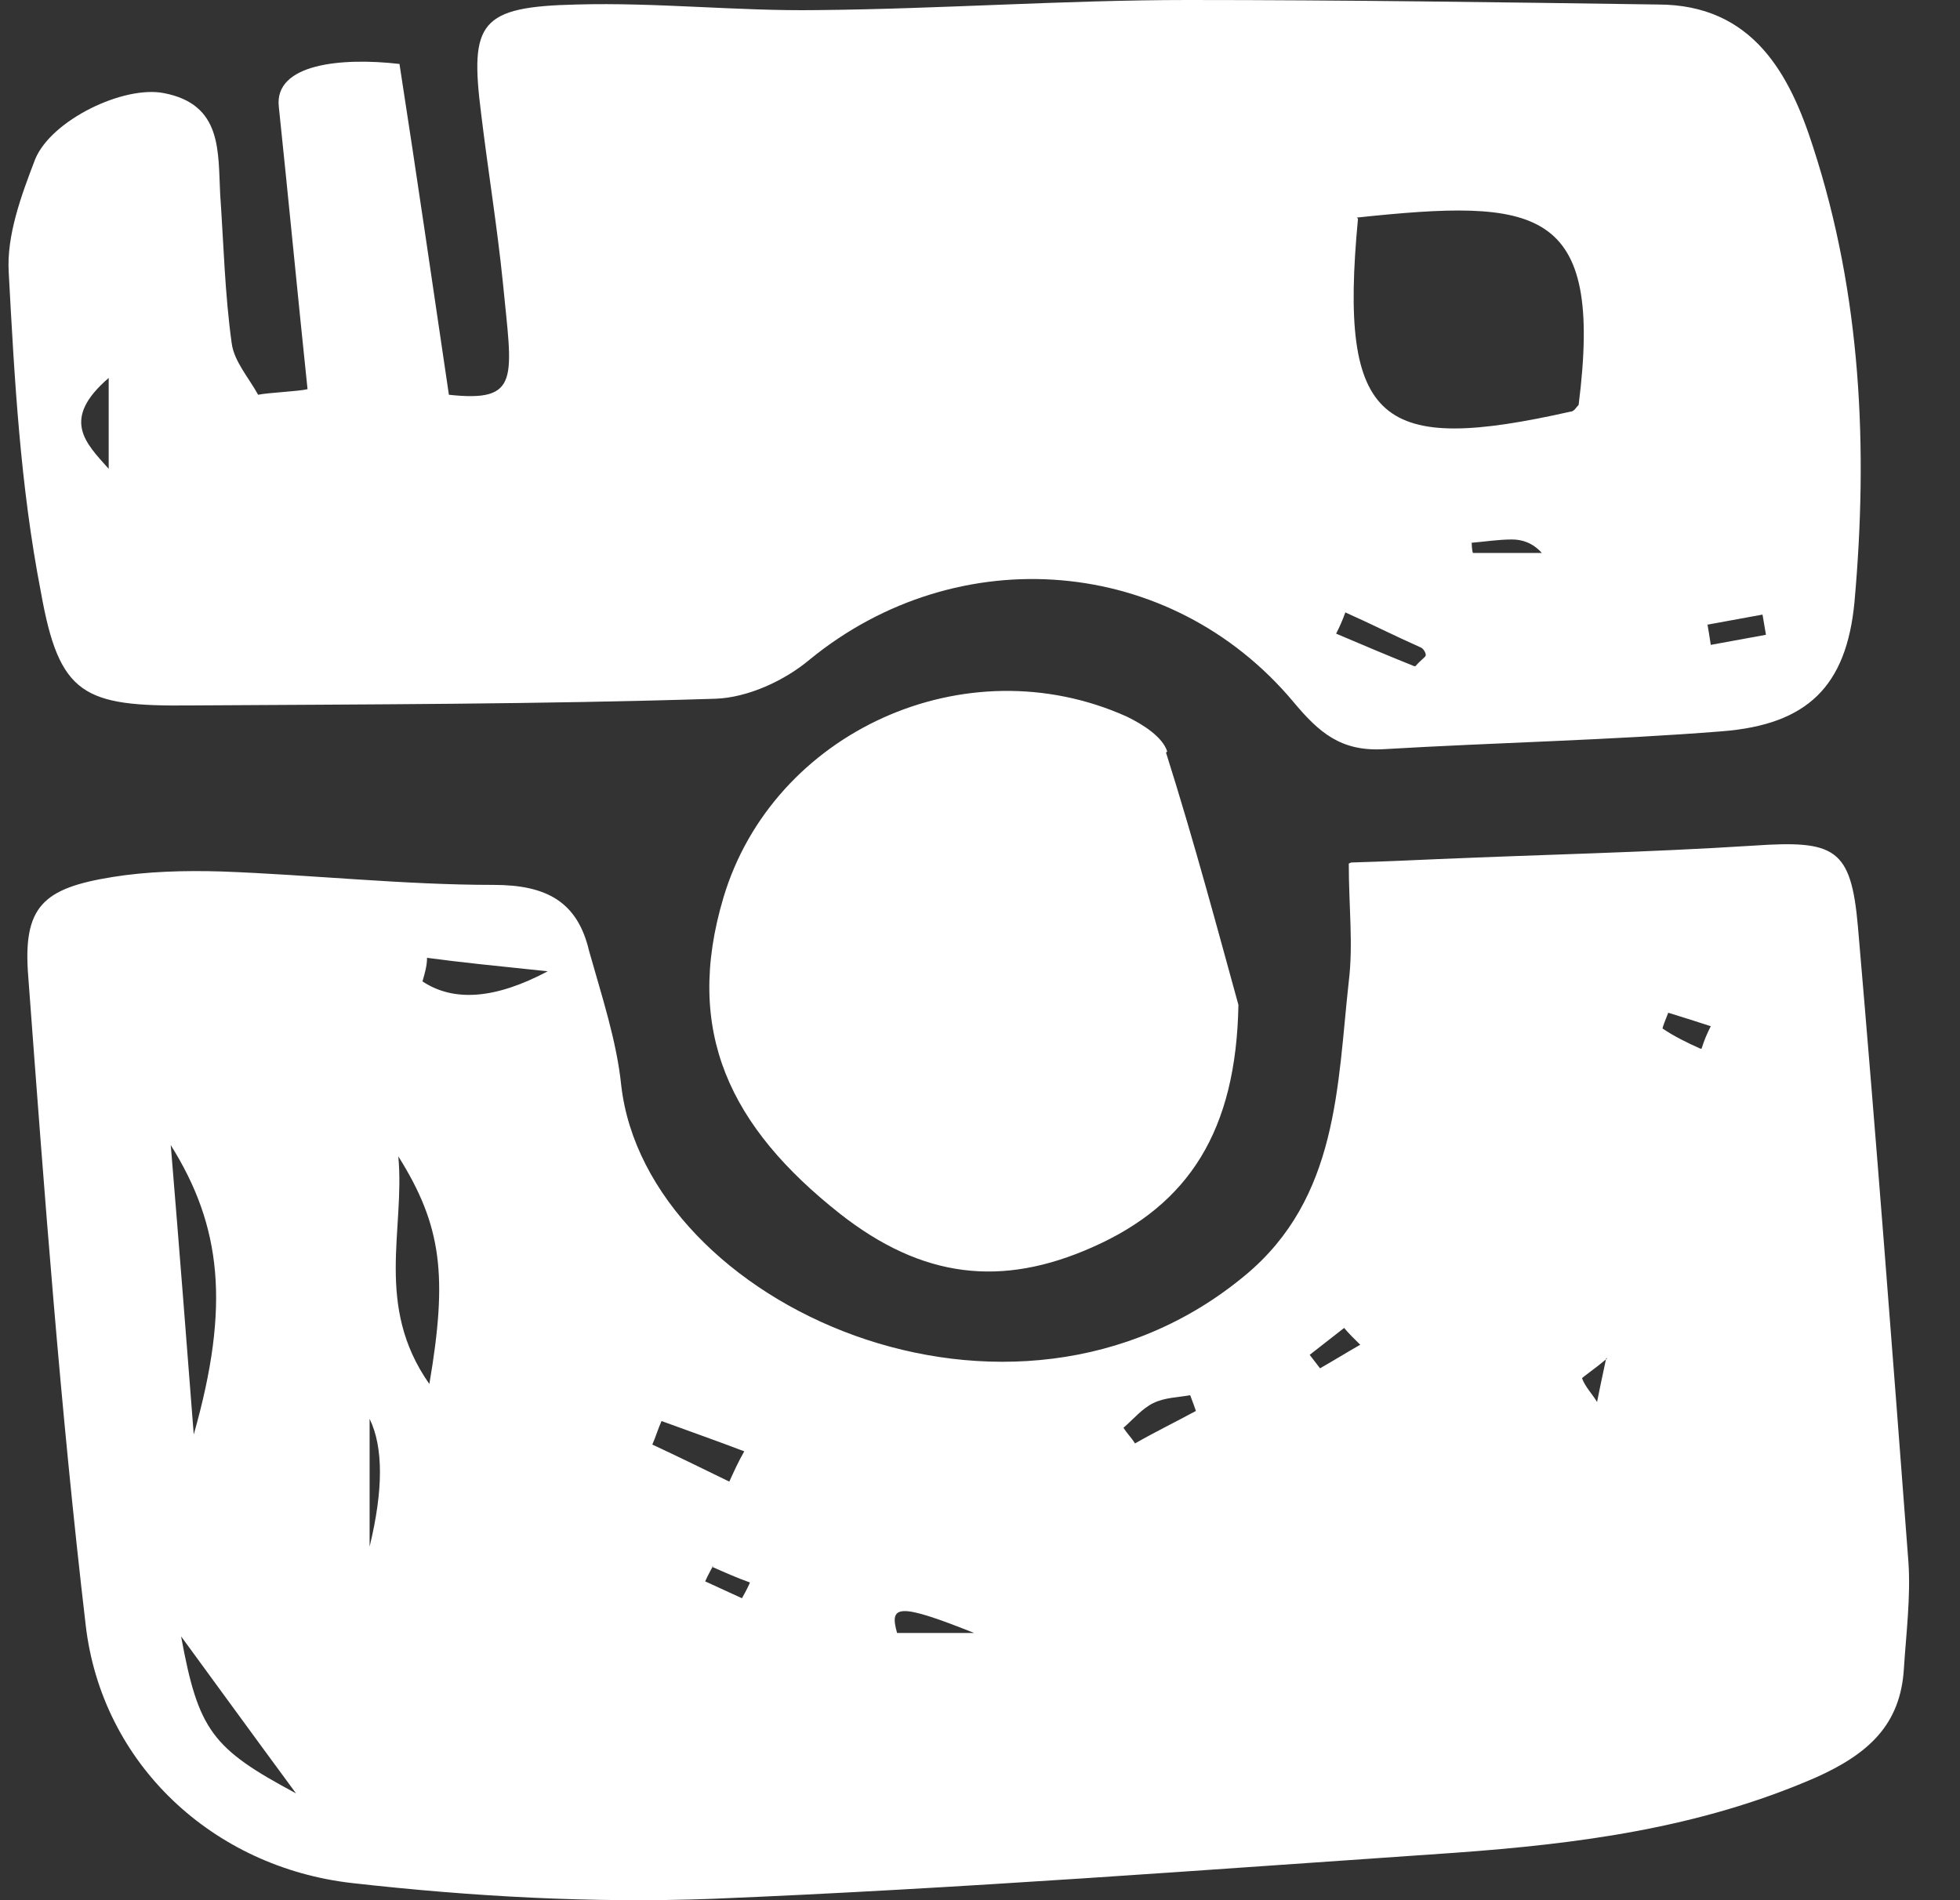 <svg width="33" height="32" viewBox="0 0 33 32" fill="none" xmlns="http://www.w3.org/2000/svg">
<rect x="0" y="0" width="33" height="32" fill="#333333" stroke="none"/>
<path fill-rule="evenodd" clip-rule="evenodd" d="M22.748 14.525C23.367 14.506 23.773 14.487 24.199 14.468C25.96 14.392 27.74 14.355 29.52 14.241C30.894 14.147 31.165 14.279 31.281 15.601C31.59 19.171 31.861 22.741 32.132 26.31C32.171 26.896 32.094 27.5 32.055 28.105C31.997 29.049 31.455 29.54 30.565 29.937C28.611 30.787 26.579 31.051 24.489 31.202C20.329 31.486 16.149 31.807 11.989 31.977C9.977 32.052 7.945 31.939 5.932 31.712C3.591 31.448 1.714 29.71 1.443 27.368C1.018 23.742 0.747 20.096 0.476 16.451C0.379 15.261 0.727 14.959 1.888 14.77C2.469 14.676 3.107 14.657 3.727 14.676C5.255 14.732 6.784 14.902 8.312 14.902C9.203 14.902 9.725 15.186 9.919 16.017C10.131 16.772 10.383 17.528 10.46 18.283C10.886 21.966 17.02 24.762 20.967 21.475C22.535 20.172 22.515 18.283 22.709 16.527C22.786 15.903 22.709 15.261 22.709 14.543L22.748 14.525ZM3.262 24.157C3.881 21.985 3.727 20.644 2.875 19.284C3.03 21.154 3.146 22.665 3.262 24.157ZM6.706 19.473C6.823 20.701 6.3 21.985 7.229 23.307C7.538 21.494 7.442 20.644 6.706 19.473ZM3.049 27.557C3.34 29.144 3.572 29.446 4.984 30.201C4.191 29.125 3.63 28.35 3.049 27.557ZM7.19 16.13C7.19 16.262 7.152 16.394 7.113 16.527C7.642 16.879 8.345 16.823 9.222 16.357C8.312 16.262 7.751 16.206 7.19 16.13ZM6.223 26.046C6.455 25.089 6.455 24.371 6.223 23.893V26.046ZM12.279 24.951C12.357 24.78 12.434 24.61 12.531 24.441C12.086 24.271 11.602 24.101 11.138 23.931C11.079 24.063 11.041 24.195 10.983 24.327C11.428 24.535 11.854 24.743 12.279 24.951ZM16.401 27.5C15.124 26.99 14.969 27.028 15.104 27.5H16.401ZM20.135 23.761C20.135 23.761 20.077 23.591 20.039 23.496C19.826 23.534 19.613 23.534 19.419 23.628C19.226 23.723 19.09 23.893 18.916 24.044C18.974 24.138 19.052 24.214 19.11 24.308C19.439 24.119 19.787 23.95 20.135 23.761ZM28.649 17.66C28.688 17.528 28.746 17.395 28.804 17.282C28.572 17.207 28.34 17.131 28.088 17.055C28.049 17.15 27.991 17.301 27.991 17.32C28.185 17.452 28.417 17.566 28.63 17.66H28.649ZM22.051 22.816C22.051 22.816 22.167 22.967 22.225 23.043C22.457 22.911 22.67 22.778 22.902 22.646C22.806 22.552 22.709 22.457 22.631 22.363C22.438 22.514 22.244 22.665 22.051 22.816ZM27.063 22.873C26.792 23.099 26.637 23.194 26.637 23.213C26.695 23.364 26.811 23.477 26.889 23.61C26.927 23.421 26.966 23.232 27.043 22.873H27.063ZM12.008 26.367C12.008 26.367 11.912 26.537 11.873 26.631C12.086 26.726 12.279 26.82 12.492 26.915C12.492 26.915 12.589 26.745 12.627 26.65C12.415 26.575 12.202 26.48 11.989 26.386L12.008 26.367ZM5.178 6.554C5.023 5.081 4.849 3.268 4.694 1.794C4.617 1.077 5.739 0.963 6.726 1.077C7.016 2.946 7.287 4.816 7.558 6.648C8.777 6.781 8.622 6.365 8.467 4.76C8.371 3.815 8.216 2.871 8.1 1.908C7.906 0.378 8.08 0.113 9.706 0.076C11.06 0.038 12.415 0.189 13.75 0.17C15.84 0.151 17.929 0 20 0C22.631 0 25.263 0.038 27.914 0.076C29.52 0.076 30.139 1.265 30.526 2.474C31.339 4.967 31.455 7.555 31.223 10.143C31.087 11.559 30.43 12.201 28.998 12.315C27.101 12.466 25.205 12.504 23.289 12.617C22.573 12.655 22.206 12.334 21.78 11.824C19.71 9.349 16.13 9.066 13.634 11.106C13.208 11.465 12.589 11.748 12.047 11.767C9.086 11.861 6.145 11.861 3.204 11.88C1.405 11.899 0.998 11.71 0.689 9.973C0.34 8.178 0.244 6.384 0.147 4.59C0.108 3.966 0.36 3.286 0.592 2.682C0.863 2.021 2.082 1.435 2.759 1.568C3.746 1.757 3.669 2.55 3.707 3.268C3.765 4.099 3.785 4.949 3.901 5.78C3.939 6.082 4.191 6.365 4.346 6.648C4.52 6.611 5.023 6.592 5.178 6.554ZM22.864 3.683C22.535 7.158 23.251 7.649 26.443 6.932C26.502 6.932 26.54 6.856 26.579 6.818C27.005 3.456 25.882 3.343 22.844 3.664L22.864 3.683ZM23.831 11.219C23.947 11.087 24.005 11.068 24.005 11.03C24.005 10.993 23.967 10.917 23.909 10.898C23.483 10.709 23.076 10.502 22.651 10.313C22.612 10.426 22.554 10.558 22.496 10.671C22.941 10.86 23.386 11.049 23.812 11.219H23.831ZM1.83 6.365C1.018 7.064 1.443 7.461 1.83 7.895V6.365ZM28.746 10.502C28.765 10.615 28.785 10.728 28.804 10.86C29.114 10.804 29.423 10.747 29.733 10.69C29.714 10.577 29.694 10.464 29.675 10.35C29.365 10.407 29.056 10.464 28.746 10.52V10.502ZM24.779 9.142C24.779 9.142 24.779 9.255 24.799 9.312H25.96C25.805 9.142 25.631 9.085 25.457 9.085C25.224 9.085 24.992 9.123 24.76 9.142H24.779ZM19.652 12.655C19.574 12.409 19.245 12.201 18.974 12.069C16.246 10.841 13.014 12.334 12.182 15.11C11.505 17.377 12.299 18.982 14.137 20.436C15.53 21.532 16.865 21.683 18.394 21.003C20.019 20.285 20.813 19.039 20.851 16.923C20.522 15.733 20.116 14.204 19.632 12.674L19.652 12.655Z" fill="white"/>
</svg>

